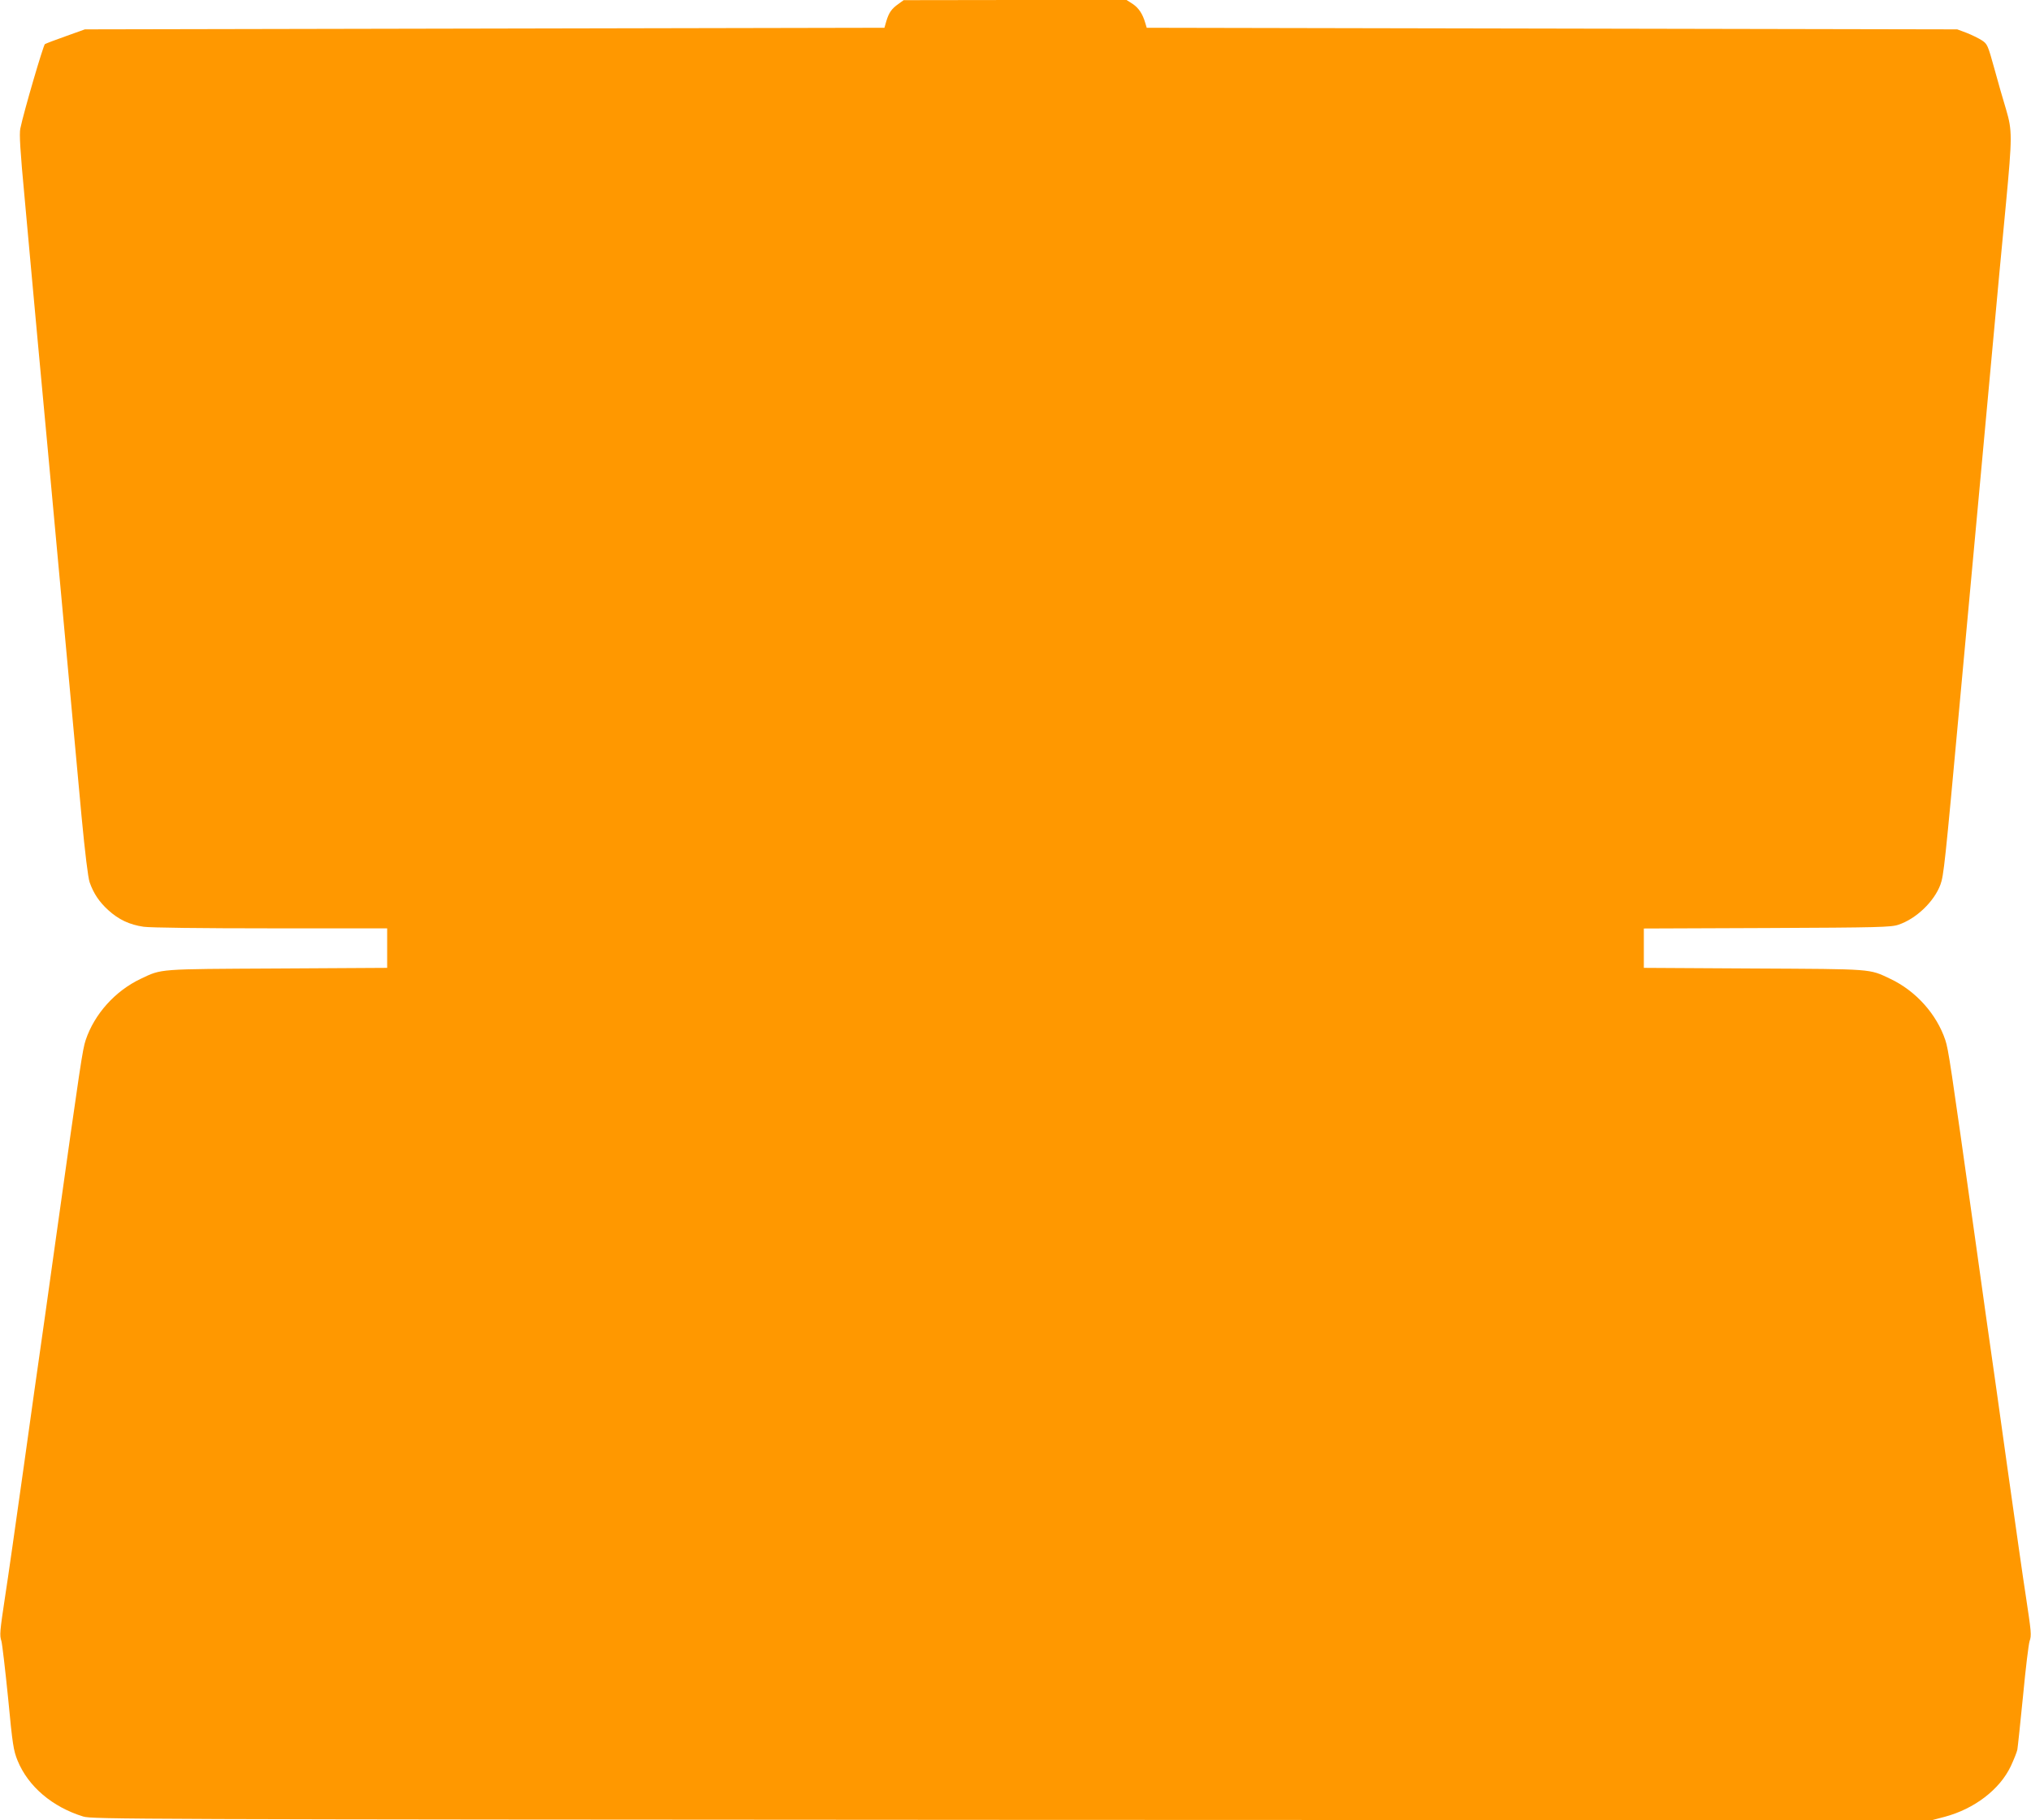 <?xml version="1.0" standalone="no"?>
<!DOCTYPE svg PUBLIC "-//W3C//DTD SVG 20010904//EN"
 "http://www.w3.org/TR/2001/REC-SVG-20010904/DTD/svg10.dtd">
<svg version="1.0" xmlns="http://www.w3.org/2000/svg"
 width="1280pt" height="1147pt" viewBox="0 0 1280 1147"
 preserveAspectRatio="xMidYMid meet">
<g transform="translate(0,1147) scale(0.1,-0.1)"
fill="#ff9800" stroke="none">
<path d="M5662 11445 c-43 -30 -60 -55 -76 -108 l-12 -42 -2519 -5 -2520 -5
-120 -43 c-66 -23 -125 -46 -132 -50 -10 -7 -132 -422 -155 -532 -7 -34 -1
-139 27 -435 19 -214 58 -633 85 -930 28 -297 55 -587 60 -645 5 -58 37 -400
70 -760 62 -676 86 -930 144 -1565 22 -231 41 -387 51 -415 25 -71 61 -124
117 -175 66 -60 134 -92 223 -105 42 -6 365 -10 803 -10 l732 0 0 -124 0 -125
-692 -4 c-758 -4 -726 -1 -861 -65 -161 -76 -292 -222 -347 -386 -20 -62 -30
-127 -190 -1266 -49 -355 -95 -674 -100 -710 -5 -36 -51 -355 -100 -710 -50
-355 -102 -721 -117 -815 -35 -231 -36 -249 -24 -287 5 -18 24 -179 42 -358
28 -295 34 -331 60 -395 67 -163 219 -292 414 -352 58 -17 270 -18 5855 -21
l5795 -2 80 21 c188 50 348 172 418 320 19 41 38 88 41 104 3 17 19 170 36
340 16 171 35 325 41 343 13 37 11 55 -24 287 -15 94 -67 460 -117 815 -49
355 -95 674 -100 710 -5 36 -51 355 -100 710 -160 1139 -170 1204 -190 1266
-55 164 -186 310 -347 386 -135 64 -103 61 -860 65 l-693 4 0 124 0 124 778 3
c699 3 782 5 827 21 111 37 224 145 264 252 21 57 29 131 121 1135 18 200 104
1132 130 1410 5 58 37 400 70 760 33 360 74 804 92 985 40 426 40 462 1 595
-18 58 -51 174 -74 258 -41 148 -44 155 -79 178 -20 13 -63 34 -96 47 l-59 22
-2554 5 -2554 5 -9 30 c-17 58 -41 94 -79 120 l-39 25 -702 0 -703 -1 -33 -24z"/>
</g>
</svg>
